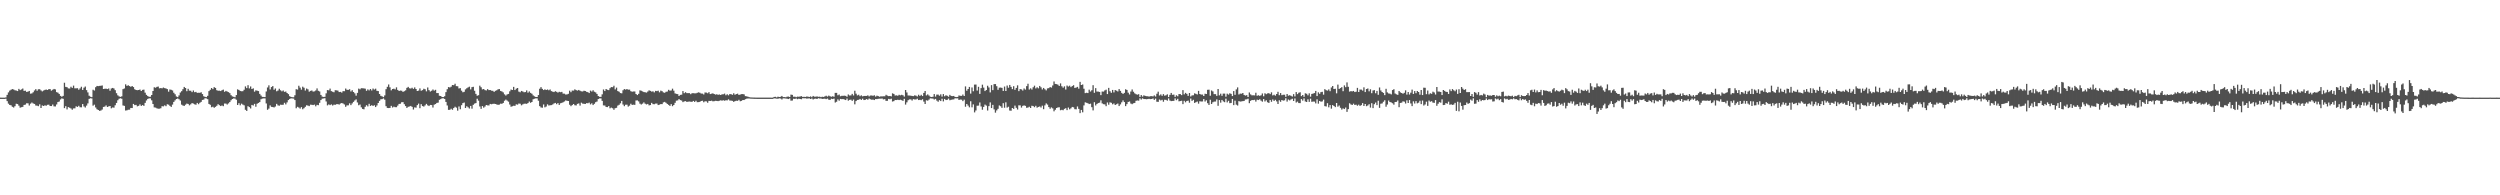 <svg xmlns="http://www.w3.org/2000/svg" width="1920" height="150"><path fill="#4f4f4f" d="M0 74.957h1v1H0zM1 74.986h1v1H1zM2 74.984h1v1H2zM3 74.984h1v1H3zM4 74.81h1v1H4zM5 72.844h1v4.825H5zM6 70.951h1v8.654H6zM7 69.58h1v11.035H7zM8 68.925h1v11.946H8zM9 68.408h1v13.637H9zM10 68.687h1v13.889H10zM11 69.31h1v12.229H11zM12 69.546h1v10.126H12zM13 69.923h1v10.014H13zM14 68.271h1v12.9H14zM15 69.209h1v13.465H15zM16 68.637h1v13.685H16zM17 68.015h1v14.038H17zM18 69.8h1v10.774H18zM19 69.64h1v10.691H19zM20 70.61h1v8.693H20zM21 70.345h1v8.997H21zM22 69.839h1v11.227H22zM23 71.938h1v7.661H23zM24 71.709h1v7.05H24zM25 70.837h1v8.65H25zM26 69.498h1v10.316H26zM27 68.463h1v12.561H27zM28 69.667h1v11.476H28zM29 68.568h1v13.001H29zM30 68.509h1v11.637H30zM31 69.445h1v13.511H31zM32 70.175h1v10.833H32zM33 69.523h1v11.861H33zM34 68.999h1v11.888H34zM35 68.742h1v12.444H35zM36 69.134h1v11.353H36zM37 68.456h1v11.904H37zM38 68.475h1v12.914H38zM39 69.619h1v11.863H39zM40 68.921h1v11.341H40zM41 68.289h1v13.445H41zM42 68.681h1v13.076H42zM43 70.736h1v9.474H43zM44 71.194h1v7.169H44zM45 72.155h1v5.843H45zM46 73.638h1v2.747H46zM47 74.277h1v1.309H47zM48 73.643h1v2.225H48zM49 63.558h1v19.48H49zM50 66.719h1v14.823H50zM51 66.991h1v17.041H51zM52 67.902h1v14.383H52zM53 67.992h1v14.736H53zM54 66.616h1v16.702H54zM55 67.497h1v16.766H55zM56 65.765h1v17.51H56zM57 67.861h1v15.326H57zM58 67.838h1v13.806H58zM59 67.738h1v14.365H59zM60 68.935h1v12.3H60zM61 67.877h1v14.523H61zM62 66.614h1v15.809H62zM63 69.072h1v10.851H63zM64 67.335h1v14.413H64zM65 66.433h1v16.132H65zM66 69.225h1v11.868H66zM67 70.979h1v8.412H67zM68 73.519h1v2.435H68zM69 74.268h1v1.218H69zM70 74.613h1v1H70zM71 68.925h1v12.213H71zM72 69.537h1v10.858H72zM73 66.982h1v15.573H73zM74 65.973h1v17.958H74zM75 66.167h1v18.297H75zM76 65.964h1v19.167H76zM77 65.863h1v19.007H77zM78 65.62h1v18.478H78zM79 68.367h1v13.751H79zM80 68.156h1v13.735H80zM81 68.099h1v12.872H81zM82 68.424h1v13.761H82zM83 67.918h1v13.797H83zM84 69.701h1v11.717H84zM85 67.932h1v15.292H85zM86 67.527h1v15.006H86zM87 67.957h1v14.747H87zM88 69.296h1v11.572H88zM89 71.574h1v7.469H89zM90 73.231h1v3.795H90zM91 74.02h1v1.808H91zM92 74.382h1v1.087H92zM93 74.002h1v1.824H93zM94 68.475h1v12.541H94zM95 67.955h1v13.344H95zM96 64.776h1v20.124H96zM97 65.957h1v18.787H97zM98 65.465h1v18.794H98zM99 66.096h1v18.123H99zM100 66.65h1v16.228H100zM101 66.039h1v16.949H101zM102 66.87h1v12.948H102zM103 68.58h1v12.142H103zM104 69.129h1v11.389H104zM105 69.269h1v12.369H105zM106 69.145h1v12.17H106zM107 68.768h1v11.396H107zM108 69.896h1v11.453H108zM109 69.003h1v11.666H109zM110 68.834h1v12.47H110zM111 71.178h1v7.807H111zM112 72.874h1v4.276H112zM113 73.778h1v2.22H113zM114 74.318h1v1.19H114zM115 74.27h1v1.302H115zM116 72.952h1v4.113H116zM117 69.878h1v10.014H117zM118 67.042h1v15.42H118zM119 67.394h1v15.255H119zM120 66.733h1v16.459H120zM121 66.47h1v17.029H121zM122 67.852h1v15.592H122zM123 67.651h1v15.493H123zM124 67.843h1v13.731H124zM125 67.252h1v14.456H125zM126 67.669h1v13.216H126zM127 67.95h1v13.614H127zM128 68.459h1v11.627H128zM129 70.418h1v9.943H129zM130 68.685h1v12.634H130zM131 68.976h1v13.166H131zM132 69.484h1v10.826H132zM133 71.235h1v7.052H133zM134 72.407h1v4.646H134zM135 74.096h1v1.932H135zM136 74.604h1v1H136zM137 73.242h1v2.994H137zM138 71.045h1v6.152H138zM139 70.042h1v10.332H139zM140 68.486h1v12.55H140zM141 66.749h1v14.63H141zM142 67.564h1v12.815H142zM143 70.029h1v9.561H143zM144 68.175h1v11.671H144zM145 69.653h1v11.263H145zM146 69.678h1v10.428H146zM147 70.779h1v8.4H147zM148 69.498h1v10.073H148zM149 70.818h1v9.288H149zM150 70.551h1v9.89H150zM151 71.336h1v7.697H151zM152 71.226h1v8.785H152zM153 71.278h1v7.67H153zM154 70.88h1v7.347H154zM155 72.226h1v4.514H155zM156 73.94h1v2.538H156zM157 74.382h1v1.041H157zM158 74.604h1v1H158zM159 73.592h1v2.58H159zM160 69.99h1v9.826H160zM161 68.948h1v11.52H161zM162 67.577h1v14.784H162zM163 68.44h1v13.523H163zM164 66.909h1v15.885H164zM165 67.554h1v14.514H165zM166 69.264h1v12.007H166zM167 69.69h1v10.357H167zM168 69.658h1v11.147H168zM169 69.914h1v11.547H169zM170 69.283h1v11.712H170zM171 68.806h1v12.733H171zM172 70.502h1v9.002H172zM173 69.8h1v9.78H173zM174 70.294h1v9.979H174zM175 70.741h1v8.647H175zM176 71.548h1v6.857H176zM177 73.105h1v3.88H177zM178 74.043h1v1.968H178zM179 74.352h1v1.195H179zM180 74.721h1v1H180zM181 73.002h1v3.598H181zM182 68.61h1v12.046H182zM183 69.081h1v10.151H183zM184 69.848h1v11.035H184zM185 70.07h1v9.545H185zM186 70.022h1v10.325H186zM187 68.9h1v12.014H187zM188 66.344h1v17.99H188zM189 67.699h1v17.485H189zM190 65.408h1v16.13H190zM191 67.914h1v14.351H191zM192 66.399h1v16.917H192zM193 68.376h1v12.188H193zM194 67.822h1v13.252H194zM195 70.399h1v9.375H195zM196 69.36h1v12.63H196zM197 69.642h1v10.046H197zM198 69.926h1v9.119H198zM199 72.079h1v6.331H199zM200 73.396h1v2.843H200zM201 74.419h1v1.289H201zM202 74.458h1v1.099H202zM203 74.563h1v1H203zM204 70.264h1v9.192H204zM205 67.184h1v17.162H205zM206 65.54h1v17.858H206zM207 68.708h1v12.252H207zM208 66.856h1v15.221H208zM209 66.115h1v16.088H209zM210 68.898h1v13.623H210zM211 67.955h1v13.866H211zM212 70.111h1v9.668H212zM213 69.525h1v11.401H213zM214 68.156h1v13.035H214zM215 69.331h1v11.03H215zM216 70.152h1v10.38H216zM217 69.477h1v10.984H217zM218 70.532h1v8.437H218zM219 70.319h1v9.883H219zM220 71.429h1v7.214H220zM221 72.272h1v4.557H221zM222 73.906h1v2.065H222zM223 74.469h1v1.057H223zM224 74.643h1v1H224zM225 74.714h1v1H225zM226 73.164h1v3.701H226zM227 68.484h1v14.667H227zM228 68.8h1v13.241H228zM229 65.845h1v16.718H229zM230 67.275h1v16.109H230zM231 68.868h1v13.394H231zM232 66.557h1v17.37H232zM233 67.378h1v15.724H233zM234 69.555h1v12.481H234zM235 67.976h1v12.891H235zM236 68.605h1v12.486H236zM237 70.397h1v11.124H237zM238 69.784h1v10.609H238zM239 69.486h1v10.984H239zM240 70.333h1v10.366H240zM241 70.141h1v10.179H241zM242 69.459h1v12.216H242zM243 67.909h1v12.614H243zM244 69.738h1v11.06H244zM245 70.23h1v8.704H245zM246 72.91h1v3.93H246zM247 74.181h1v1.588H247zM248 74.448h1v1.154H248zM249 74.339h1v1.055H249zM250 71.672h1v6.265H250zM251 69.173h1v11.797H251zM252 69.358h1v10.833H252zM253 68.056h1v12.692H253zM254 69.978h1v10.224H254zM255 70.432h1v10.625H255zM256 70.86h1v9.503H256zM257 69.276h1v11.229H257zM258 69.386h1v10.655H258zM259 69.566h1v10.414H259zM260 70.692h1v9.625H260zM261 70.544h1v8.975H261zM262 71.12h1v7.993H262zM263 69.974h1v9.526H263zM264 70.04h1v10.197H264zM265 67.999h1v14.031H265zM266 68.98h1v11.984H266zM267 68.999h1v11.886H267zM268 68.513h1v10.831H268zM269 70.26h1v10.488H269zM270 69.257h1v10.165H270zM271 70.649h1v7.601H271zM272 71.681h1v5.468H272zM273 73.485h1v2.852H273zM274 71.31h1v7.4H274zM275 68.058h1v12.774H275zM276 68.607h1v11.696H276zM277 67.726h1v14.688H277zM278 67.804h1v15.866H278zM279 67.873h1v16.118H279zM280 68.088h1v13.96H280zM281 69.743h1v11.044H281zM282 68.635h1v13.085H282zM283 69.434h1v10.293H283zM284 68.358h1v13.005H284zM285 69.452h1v11.355H285zM286 67.999h1v13.351H286zM287 68.745h1v12.117H287zM288 68.122h1v14.122H288zM289 69.731h1v11.243H289zM290 69.935h1v9.151H290zM291 72.196h1v5.287H291zM292 73.586h1v2.724H292zM293 74.043h1v2.083H293zM294 74.583h1v1H294zM295 73.244h1v3.282H295zM296 68.493h1v13.058H296zM297 66.669h1v16.233H297zM298 64.847h1v18.141H298zM299 67.051h1v15.825H299zM300 69.37h1v11.911H300zM301 68.344h1v14.266H301zM302 68.079h1v13.836H302zM303 68.651h1v13.699H303zM304 67.056h1v15.276H304zM305 69.081h1v12.035H305zM306 69.901h1v9.897H306zM307 69.525h1v10.156H307zM308 69.667h1v8.883H308zM309 70.539h1v7.906H309zM310 70.058h1v9.975H310zM311 69.37h1v12.11H311zM312 67.477h1v15.441H312zM313 66.733h1v15.29H313zM314 67.774h1v14.017H314zM315 68.017h1v13.319H315zM316 67.392h1v14.685H316zM317 68.266h1v15.837H317zM318 67.129h1v15.333H318zM319 68.365h1v14.349H319zM320 69.878h1v10.854H320zM321 69.594h1v9.95H321zM322 67.907h1v15.173H322zM323 69.678h1v10.348H323zM324 69.207h1v12.257H324zM325 68.168h1v13.706H325zM326 68.58h1v12.374H326zM327 70.168h1v9.602H327zM328 67.175h1v13.724H328zM329 69.232h1v12.243H329zM330 70.308h1v10.3H330zM331 69.69h1v11.025H331zM332 68.713h1v13.866H332zM333 69.559h1v10.824H333zM334 68.946h1v10.984H334zM335 71.496h1v7.581H335zM336 71.464h1v7.345H336zM337 73.515h1v3.147H337zM338 73.734h1v2.399H338zM339 74.499h1v1H339zM340 74.531h1v1H340zM341 73.917h1v2.051H341zM342 70.745h1v7.56H342zM343 68.493h1v12.509H343zM344 66.886h1v17.475H344zM345 67.163h1v17.16H345zM346 66.559h1v16.942H346zM347 65.291h1v19.013H347zM348 65.433h1v17.555H348zM349 64.325h1v17.629H349zM350 66.17h1v16.493H350zM351 66.268h1v18.748H351zM352 67.939h1v13.829H352zM353 67.71h1v16.201H353zM354 69.624h1v11.174H354zM355 70.85h1v8.336H355zM356 70.493h1v8.256H356zM357 68.637h1v14.324H357zM358 67.799h1v13.804H358zM359 67.133h1v15.294H359zM360 66.561h1v16.791H360zM361 68.642h1v12.721H361zM362 66.914h1v16.532H362zM363 66.65h1v13.825H363zM364 69.669h1v9.872H364zM365 72.112h1v7.036H365zM366 73.549h1v2.284H366zM367 73.13h1v4.17H367zM368 65.817h1v15.933H368zM369 67.033h1v16.567H369zM370 68.642h1v12.804H370zM371 68.33h1v14.374H371zM372 69.218h1v12.58H372zM373 69.479h1v11.138H373zM374 68.465h1v12.477H374zM375 69.232h1v11.756H375zM376 69.095h1v10.728H376zM377 69.642h1v10.426H377zM378 69.715h1v10.071H378zM379 70.555h1v9.11H379zM380 69.736h1v10.124H380zM381 69.349h1v10.87H381zM382 68.587h1v11.973H382zM383 68.413h1v11.913H383zM384 69.816h1v9.796H384zM385 70.267h1v9.43H385zM386 70.956h1v8.073H386zM387 72.466h1v4.878H387zM388 73.366h1v3.145H388zM389 72.517h1v4.743H389zM390 72.162h1v5.894H390zM391 70.139h1v10.13H391zM392 68.772h1v13.204H392zM393 69.138h1v12.451H393zM394 66.717h1v14.502H394zM395 69.161h1v12.158H395zM396 68.076h1v12.042H396zM397 67.57h1v12.82H397zM398 70.338h1v9.201H398zM399 70.848h1v8.808H399zM400 69.82h1v11.073H400zM401 70.226h1v9.927H401zM402 70.853h1v8.791H402zM403 70.731h1v8.872H403zM404 69.44h1v10.316H404zM405 71.164h1v7.972H405zM406 70.21h1v7.75H406zM407 71.32h1v7.642H407zM408 71.997h1v6.326H408zM409 73.265h1v2.978H409zM410 73.995h1v1.852H410zM411 74.501h1v1H411zM412 74.487h1v1.078H412zM413 72.993h1v4.395H413zM414 68.152h1v13.381H414zM415 66.907h1v15.633H415zM416 68.232h1v14.516H416zM417 69.166h1v11.085H417zM418 68.63h1v13.816H418zM419 69.109h1v12.689H419zM420 68.715h1v11.401H420zM421 69.301h1v11.74H421zM422 68.697h1v12.154H422zM423 70.006h1v10.739H423zM424 70.383h1v9.867H424zM425 70.724h1v8.743H425zM426 70.033h1v8.995H426zM427 70.496h1v9.526H427zM428 71.111h1v8.02H428zM429 70.491h1v10.119H429zM430 70.834h1v8.499H430zM431 70.535h1v8.45H431zM432 71.867h1v6.69H432zM433 71.949h1v5.956H433zM434 72.617h1v4.47H434zM435 72.496h1v4.905H435zM436 72.036h1v5.55H436zM437 69.619h1v10.829H437zM438 70.791h1v10.762H438zM439 69.555h1v11.131H439zM440 69.557h1v10.311H440zM441 68.61h1v12.216H441zM442 69.216h1v11.774H442zM443 69.594h1v10.169H443zM444 69.086h1v10.325H444zM445 69.688h1v11.401H445zM446 70.145h1v8.704H446zM447 70.223h1v9.348H447zM448 69.672h1v10.057H448zM449 69.882h1v10.005H449zM450 70.5h1v8.707H450zM451 70.759h1v8.567H451zM452 71.459h1v7.343H452zM453 69.564h1v10.591H453zM454 70.294h1v9.087H454zM455 69.335h1v11.344H455zM456 70.429h1v9.268H456zM457 70.956h1v7.542H457zM458 72.144h1v5.814H458zM459 73.775h1v2.296H459zM460 74.334h1v1.25H460zM461 74.377h1v1.192H461zM462 72.45h1v5.04H462zM463 68.697h1v12.234H463zM464 69.951h1v11.119H464zM465 68.365h1v13.747H465zM466 68.96h1v13.333H466zM467 69.209h1v12.264H467zM468 67.747h1v15.475H468zM469 66.868h1v15.775H469zM470 66.957h1v16.187H470zM471 65.833h1v18.487H471zM472 68.658h1v14.418H472zM473 67.273h1v15.502H473zM474 69.917h1v11.172H474zM475 70.457h1v10.041H475zM476 71.457h1v7.885H476zM477 71.702h1v5.798H477zM478 69.328h1v10.952H478zM479 68.424h1v13.138H479zM480 68.809h1v11.618H480zM481 68.42h1v11.971H481zM482 68.85h1v13.005H482zM483 68.836h1v12.303H483zM484 70.038h1v9.652H484zM485 70.457h1v10.133H485zM486 70.242h1v10.124H486zM487 70.221h1v10.314H487zM488 72.171h1v4.978H488zM489 72.988h1v4.097H489zM490 72.038h1v5.846H490zM491 69.356h1v10.277H491zM492 69.676h1v10.607H492zM493 70.191h1v9.448H493zM494 70.724h1v7.926H494zM495 70.878h1v8.775H495zM496 71.095h1v9.153H496zM497 70.324h1v9.483H497zM498 69.392h1v11.538H498zM499 69.786h1v10.913H499zM500 70.367h1v8.631H500zM501 70.164h1v9.799H501zM502 70.956h1v9.107H502zM503 69.775h1v9.794H503zM504 70.013h1v9.496H504zM505 69.651h1v11.019H505zM506 70.905h1v9.48H506zM507 69.594h1v10.35H507zM508 70.045h1v9.908H508zM509 70.953h1v7.713H509zM510 71.246h1v6.97H510zM511 70.507h1v8.43H511zM512 70.287h1v9.535H512zM513 68.985h1v11.575H513zM514 69.656h1v11.687H514zM515 69.498h1v10.492H515zM516 68.097h1v13.474H516zM517 69.658h1v10.987H517zM518 71.725h1v7.219H518zM519 72.112h1v5.193H519zM520 72.306h1v4.82H520zM521 73.746h1v2.358H521zM522 72.853h1v4.047H522zM523 72.681h1v4.53H523zM524 69.946h1v8.501H524zM525 71.574h1v6.32H525zM526 70.805h1v6.88H526zM527 71.535h1v6.775H527zM528 71.532h1v6.562H528zM529 71.544h1v6.429H529zM530 72.354h1v5.766H530zM531 71.592h1v6.638H531zM532 71.587h1v5.924H532zM533 71.663h1v6.603H533zM534 71.654h1v5.718H534zM535 71.285h1v7.194H535zM536 70.917h1v7.51H536zM537 71.214h1v7.022H537zM538 71.857h1v5.706H538zM539 71.88h1v5.475H539zM540 72.54h1v6.022H540zM541 70.995h1v6.786H541zM542 71.102h1v6.759H542zM543 71.64h1v7.24H543zM544 70.747h1v6.72H544zM545 72.237h1v5.324H545zM546 71.951h1v5.34H546zM547 71.656h1v6.171H547zM548 72.18h1v5.516H548zM549 72.659h1v4.752H549zM550 72.414h1v5.102H550zM551 72.803h1v4.884H551zM552 72.567h1v4.8H552zM553 72.935h1v4.099H553zM554 72.459h1v4.832H554zM555 72.411h1v4.585H555zM556 71.883h1v5.459H556zM557 73.18h1v3.845H557zM558 72.386h1v4.722H558zM559 73.196h1v3.072H559zM560 72.251h1v4.946H560zM561 72.34h1v4.939H561zM562 72.832h1v4.642H562zM563 71.642h1v6.603H563zM564 72.773h1v4.9H564zM565 72.249h1v5.129H565zM566 71.931h1v5.557H566zM567 72.933h1v3.706H567zM568 72.576h1v5.187H568zM569 72.304h1v5.145H569zM570 72.237h1v4.557H570zM571 72.482h1v4.365H571zM572 73.835h1v2.351H572zM573 73.968h1v1.831H573zM574 74.277h1v1.334H574zM575 74.652h1v1H575zM576 74.789h1v1H576zM577 74.828h1v1H577zM578 74.888h1v1H578zM579 74.931h1v1H579zM580 74.95h1v1H580zM581 74.959h1v1H581zM582 74.968h1v1H582zM583 74.975h1v1H583zM584 74.975h1v1H584zM585 74.982h1v1H585zM586 74.982h1v1H586zM587 74.982h1v1H587zM588 74.982h1v1H588zM589 74.963h1v1H589zM590 74.977h1v1H590zM591 74.982h1v1H591zM592 74.984h1v1H592zM593 74.977h1v1H593zM594 74.469h1v1.028H594zM595 74.357h1v1.261H595zM596 74.794h1v1H596zM597 74.261h1v1.582H597zM598 74.519h1v1.009H598zM599 74.323h1v1.364H599zM600 73.672h1v2.712H600zM601 74.526h1v1H601zM602 74.572h1v1H602zM603 74.696h1v1H603zM604 74.242h1v1.568H604zM605 74.162h1v1.927H605zM606 74.517h1v1.046H606zM607 72.633h1v4.69H607zM608 72.874h1v4.312H608zM609 74.29h1v1.513H609zM610 74.231h1v1.746H610zM611 74.632h1v1H611zM612 74.208h1v1.964H612zM613 74.286h1v1.469H613zM614 74.087h1v1.962H614zM615 73.842h1v2.394H615zM616 74.43h1v1H616zM617 74.339h1v1.158H617zM618 74.446h1v1H618zM619 74.146h1v1.57H619zM620 74.215h1v1.472H620zM621 74.515h1v1H621zM622 74.027h1v2.007H622zM623 74.629h1v1H623zM624 73.666h1v2.724H624zM625 74.261h1v1.618H625zM626 74.261h1v1.458H626zM627 74.059h1v1.982H627zM628 74.332h1v1.101H628zM629 74.222h1v1.444H629zM630 74.618h1v1H630zM631 74.302h1v1.678H631zM632 74.467h1v1.431H632zM633 74.032h1v1.733H633zM634 73.515h1v2.598H634zM635 74.197h1v1.488H635zM636 73.418h1v3.143H636zM637 73.938h1v2.79H637zM638 74.306h1v1.506H638zM639 73.915h1v2.19H639zM640 74.27h1v1.444H640zM641 71.336h1v7.407H641zM642 71.32h1v6.83H642zM643 73.183h1v3.152H643zM644 72.592h1v4.743H644zM645 73.947h1v2.035H645zM646 73.553h1v2.623H646zM647 73.551h1v2.547H647zM648 73.469h1v2.948H648zM649 73.647h1v3.179H649zM650 74.295h1v1.369H650zM651 72.569h1v4.724H651zM652 73.313h1v3.381H652zM653 73.272h1v3.273H653zM654 72.07h1v5.406H654zM655 73.297h1v3.131H655zM656 69.667h1v10.469H656zM657 71.926h1v5.695H657zM658 73.249h1v3.481H658zM659 72.755h1v3.902H659zM660 73.906h1v2.085H660zM661 73.226h1v3.5H661zM662 73.981h1v1.792H662zM663 73.689h1v3.149H663zM664 73.695h1v3.003H664zM665 73.67h1v2.417H665zM666 73.226h1v3.374H666zM667 74.05h1v1.63H667zM668 73.38h1v2.863H668zM669 73.302h1v3.289H669zM670 73.588h1v2.914H670zM671 73.187h1v3.671H671zM672 74.19h1v1.893H672zM673 73.455h1v2.676H673zM674 73.842h1v2.014H674zM675 74.29h1v1.511H675zM676 73.97h1v1.783H676zM677 74.023h1v1.664H677zM678 73.913h1v2.428H678zM679 73.947h1v2.163H679zM680 72.807h1v4.676H680zM681 73.444h1v3.983H681zM682 73.812h1v2.133H682zM683 73.737h1v2.511H683zM684 74.032h1v1.744H684zM685 71.697h1v6.292H685zM686 72.146h1v5.544H686zM687 73.343h1v3.431H687zM688 73.215h1v3.648H688zM689 73.499h1v3.117H689zM690 72.787h1v4.065H690zM691 73.19h1v3.429H691zM692 72.828h1v4.15H692zM693 73.155h1v4.335H693zM694 74.199h1v1.703H694zM695 69.125h1v11.195H695zM696 71.029h1v7.588H696zM697 73.338h1v3.6H697zM698 73.38h1v2.982H698zM699 73.471h1v2.866H699zM700 73.659h1v3.529H700zM701 73.817h1v2.3H701zM702 73.21h1v3.177H702zM703 73.45h1v2.927H703zM704 74.087h1v1.673H704zM705 72.773h1v4.074H705zM706 73.661h1v2.992H706zM707 72.816h1v4.12H707zM708 73.759h1v2.483H708zM709 71.361h1v6.665H709zM710 69.88h1v9.986H710zM711 73.251h1v3.77H711zM712 72.489h1v4.816H712zM713 73.382h1v3.092H713zM714 74.29h1v1.241H714zM715 74.508h1v1.106H715zM716 74.279h1v1.435H716zM717 72.258h1v4.186H717zM718 74.181h1v1.767H718zM719 72.645h1v4.623H719zM720 72.645h1v5.507H720zM721 73.544h1v3.381H721zM722 72.432h1v5.207H722zM723 74.208h1v1.627H723zM724 72.253h1v5.626H724zM725 73.956h1v2.049H725zM726 73.16h1v3.701H726zM727 73.565h1v3.069H727zM728 74.295h1v1.449H728zM729 72.846h1v4.17H729zM730 73.652h1v3.01H730zM731 73.812h1v2.63H731zM732 73.693h1v2.648H732zM733 74.444h1v1.041H733zM734 74.554h1v1H734zM735 74.451h1v1.087H735zM736 73.318h1v3.417H736zM737 73.567h1v2.866H737zM738 73.65h1v2.918H738zM739 72.578h1v5.104H739zM740 73.711h1v2.818H740zM741 66.348h1v15.647H741zM742 69.704h1v10.153H742zM743 68.328h1v12.765H743zM744 66.783h1v15.649H744zM745 71.871h1v5.919H745zM746 67.193h1v15.239H746zM747 70.088h1v10.071H747zM748 64.961h1v21.344H748zM749 64.925h1v19.902H749zM750 69.555h1v11.641H750zM751 66.641h1v14.456H751zM752 72.105h1v6.567H752zM753 67.706h1v14.081H753zM754 65h1v19.281H754zM755 67.264h1v14.836H755zM756 69.946h1v10.371H756zM757 69.111h1v12.012H757zM758 65.861h1v19.007H758zM759 67.197h1v14.303H759zM760 70.979h1v7.665H760zM761 65.366h1v17.652H761zM762 69.202h1v11.339H762zM763 64.602h1v19.4H763zM764 64.558h1v21.973H764zM765 66.206h1v18.556H765zM766 68.96h1v14.61H766zM767 67.316h1v13.658H767zM768 67.213h1v14.411H768zM769 67.472h1v15.372H769zM770 69.848h1v9.432H770zM771 66.465h1v16.299H771zM772 69.866h1v8.73H772zM773 65.685h1v16.931H773zM774 67.387h1v14.585H774zM775 65.236h1v19.675H775zM776 66.717h1v18.343H776zM777 68.477h1v14.463H777zM778 66.213h1v17.404H778zM779 68.978h1v12.101H779zM780 67.534h1v15.262H780zM781 65.552h1v18.595H781zM782 69.997h1v10.886H782zM783 68.41h1v12.538H783zM784 68.642h1v13.978H784zM785 69.511h1v11.778H785zM786 67.921h1v13.044H786zM787 68.834h1v12.449H787zM788 66.165h1v16.647H788zM789 64.314h1v18.286H789zM790 68.742h1v13.255H790zM791 67.825h1v15.141H791zM792 68.742h1v12.451H792zM793 67.026h1v14.502H793zM794 65.808h1v16.542H794zM795 67.891h1v13.346H795zM796 67.039h1v15.635H796zM797 67.831h1v14.298H797zM798 66.016h1v15.736H798zM799 67.067h1v15.507H799zM800 68.717h1v12.458H800zM801 67.541h1v16.304H801zM802 68.543h1v12.406H802zM803 69.44h1v9.968H803zM804 67.912h1v12.401H804zM805 67.673h1v14.578H805zM806 66.888h1v16.608H806zM807 67.264h1v15.232H807zM808 65.62h1v17.631H808zM809 62.567h1v22.937H809zM810 64.455h1v19.796H810zM811 64.634h1v18.334H811zM812 65.03h1v17.432H812zM813 66.012h1v16.361H813zM814 64.046h1v20.618H814zM815 66.248h1v18.073H815zM816 67.323h1v17.366H816zM817 66.289h1v17.331H817zM818 68.749h1v14.335H818zM819 65.682h1v18.885H819zM820 66.456h1v16.114H820zM821 65.778h1v18.199H821zM822 66.909h1v16.278H822zM823 66.108h1v15.992H823zM824 65.428h1v17.029H824zM825 67.548h1v16.31H825zM826 67.209h1v16.777H826zM827 66.689h1v15.058H827zM828 68.085h1v15.507H828zM829 62.894h1v23.999H829zM830 65.302h1v19.123H830zM831 64.893h1v21.389H831zM832 68.129h1v12.818H832zM833 71.526h1v7.043H833zM834 71.207h1v7.729H834zM835 71.473h1v7.853H835zM836 68.85h1v11.073H836zM837 70.313h1v9.313H837zM838 69.349h1v12.978H838zM839 65.428h1v19.345H839zM840 71.255h1v7.249H840zM841 67.683h1v13.326H841zM842 70.271h1v9.531H842zM843 70.374h1v8.801H843zM844 70.61h1v8.249H844zM845 73.082h1v3.98H845zM846 70.324h1v9.105H846zM847 70.374h1v9.652H847zM848 69.44h1v10.744H848zM849 68.852h1v12.719H849zM850 72.258h1v6.459H850zM851 67.502h1v12.943H851zM852 70.074h1v8.503H852zM853 71.246h1v7.7H853zM854 69.061h1v11.085H854zM855 70.965h1v8.519H855zM856 69.189h1v11.44H856zM857 69.656h1v10.444H857zM858 70.269h1v9.219H858zM859 68.394h1v13.04H859zM860 69.807h1v10.357H860zM861 71.301h1v7.274H861zM862 72.162h1v4.942H862zM863 71.308h1v7.102H863zM864 68.562h1v12.948H864zM865 69.079h1v10.904H865zM866 71.189h1v7.095H866zM867 72.546h1v5.379H867zM868 70.308h1v9.201H868zM869 68.717h1v11.284H869zM870 70.45h1v8.842H870zM871 71.686h1v7.382H871zM872 72.327h1v5.068H872zM873 72.684h1v4.45H873zM874 72.336h1v4.976H874zM875 74.464h1v1.048H875zM876 73.004h1v3.422H876zM877 74.197h1v1.334H877zM878 73.231h1v2.859H878zM879 73.62h1v2.481H879zM880 73.878h1v2.38H880zM881 73.947h1v2.136H881zM882 74.187h1v1.673H882zM883 73.867h1v2.252H883zM884 73.821h1v2.195H884zM885 74.057h1v1.582H885zM886 73.272h1v3.406H886zM887 74.133h1v1.611H887zM888 72.004h1v6.109H888zM889 70.425h1v7.81H889zM890 73.338h1v3.085H890zM891 72.491h1v4.69H891zM892 73.563h1v3.101H892zM893 72.276h1v5.837H893zM894 73.45h1v3.143H894zM895 73.183h1v3.52H895zM896 72.434h1v4.866H896zM897 74.556h1v1H897zM898 72.883h1v4.314H898zM899 71.354h1v6.308H899zM900 72.823h1v4.708H900zM901 72.643h1v4.813H901zM902 74.389h1v1.16H902zM903 73.174h1v3.797H903zM904 73.908h1v1.957H904zM905 72.231h1v5.58H905zM906 72.308h1v5.324H906zM907 73.073h1v4.301H907zM908 69.225h1v10.771H908zM909 72.462h1v4.967H909zM910 71.315h1v7.299H910zM911 72.114h1v5.466H911zM912 73.604h1v3.653H912zM913 71.445h1v7.446H913zM914 74.066h1v1.627H914zM915 73.281h1v4.163H915zM916 73.164h1v3.463H916zM917 71.695h1v7.361H917zM918 72.098h1v6.397H918zM919 72.535h1v5.45H919zM920 69.811h1v9.799H920zM921 72.198h1v5.58H921zM922 72.656h1v5.308H922zM923 72.599h1v5.308H923zM924 73.741h1v2.362H924zM925 71.965h1v6.027H925zM926 72.189h1v4.827H926zM927 68.978h1v10.27H927zM928 68.859h1v11.749H928zM929 73.54h1v3.035H929zM930 69.493h1v10.387H930zM931 70.21h1v8.336H931zM932 72.274h1v5.731H932zM933 72.283h1v5.695H933zM934 73.602h1v2.724H934zM935 68.374h1v12.875H935zM936 73.19h1v3.683H936zM937 71.912h1v6.938H937zM938 73.551h1v3.175H938zM939 71.906h1v5.983H939zM940 71.878h1v6.613H940zM941 74.249h1v1.531H941zM942 71.949h1v6.683H942zM943 72.675h1v4.763H943zM944 71.645h1v7.636H944zM945 72.077h1v6.979H945zM946 73.775h1v2.229H946zM947 69.944h1v10.778H947zM948 72.8h1v4.507H948zM949 68.642h1v11.762H949zM950 67.106h1v13.941H950zM951 72.533h1v5.122H951zM952 71.867h1v6.184H952zM953 71.965h1v5.935H953zM954 71.418h1v6.269H954zM955 72.91h1v4.623H955zM956 73.446h1v2.941H956zM957 73.059h1v3.234H957zM958 74.512h1v1.252H958zM959 71.02h1v8.235H959zM960 72.496h1v4.969H960zM961 73.224h1v3.582H961zM962 73.162h1v3.765H962zM963 73.244h1v3.424H963zM964 71.219h1v6.835H964zM965 73.512h1v3.026H965zM966 73.155h1v3.701H966zM967 73.647h1v2.607H967zM968 73.176h1v4.113H968zM969 71.761h1v6.329H969zM970 73.929h1v2.133H970zM971 71.645h1v6.294H971zM972 72.368h1v4.639H972zM973 71.732h1v6.807H973zM974 71.528h1v7.523H974zM975 72.279h1v4.495H975zM976 70.928h1v7.24H976zM977 73.263h1v3.129H977zM978 72.771h1v4.743H978zM979 73.494h1v3.131H979zM980 72.21h1v5.66H980zM981 70.482h1v9.414H981zM982 73.116h1v3.893H982zM983 71.464h1v6.738H983zM984 73.114h1v3.669H984zM985 72.75h1v4.548H985zM986 72.757h1v4.289H986zM987 74.343h1v1.126H987zM988 72.215h1v5.825H988zM989 73.469h1v2.959H989zM990 73.125h1v3.987H990zM991 73.551h1v2.822H991zM992 74.133h1v1.696H992zM993 72.272h1v5.312H993zM994 74.009h1v1.588H994zM995 70.704h1v8.016H995zM996 72.276h1v5.779H996zM997 71.23h1v7.933H997zM998 70.85h1v8.361H998zM999 73.837h1v2.252H999zM1000 72.974h1v4.305H1000zM1001 74.357h1v1.188H1001zM1002 71.67h1v6.255H1002zM1003 71.979h1v6.356H1003zM1004 73.192h1v3.09H1004zM1005 71.658h1v6.558H1005zM1006 74.224h1v1.575H1006zM1007 72.123h1v6.056H1007zM1008 71.841h1v6.15H1008zM1009 71.484h1v6.532H1009zM1010 69.83h1v9.599H1010zM1011 73.759h1v2.541H1011zM1012 70.889h1v8.746H1012zM1013 72.045h1v5.505H1013zM1014 70.754h1v7.354H1014zM1015 70.518h1v7.356H1015zM1016 72.695h1v3.82H1016zM1017 68.429h1v13.106H1017zM1018 69.285h1v12.463H1018zM1019 69.576h1v9.702H1019zM1020 68.642h1v13.802H1020zM1021 70.04h1v10.655H1021zM1022 67.179h1v16.283H1022zM1023 66.053h1v14.642H1023zM1024 68.356h1v13.065H1024zM1025 68.163h1v14.092H1025zM1026 71.684h1v7.414H1026zM1027 64.968h1v16.967H1027zM1028 68.296h1v12.758H1028zM1029 67.653h1v15.159H1029zM1030 66.936h1v17.217H1030zM1031 70.024h1v13.204H1031zM1032 65.586h1v18.173H1032zM1033 66.989h1v15.571H1033zM1034 63.281h1v22.618H1034zM1035 66.653h1v17.173H1035zM1036 70.331h1v8.952H1036zM1037 69.981h1v10.22H1037zM1038 70.203h1v10.423H1038zM1039 69.825h1v9.783H1039zM1040 70.688h1v9.899H1040zM1041 70.388h1v9.977H1041zM1042 67.463h1v13.726H1042zM1043 70.633h1v9.728H1043zM1044 68.77h1v12.568H1044zM1045 68.809h1v11.916H1045zM1046 69.598h1v9.62H1046zM1047 67.094h1v14.333H1047zM1048 70.722h1v9.135H1048zM1049 68.335h1v13.211H1049zM1050 67.962h1v13.024H1050zM1051 70.139h1v9.874H1051zM1052 68.564h1v14.086H1052zM1053 71.585h1v7.665H1053zM1054 69.452h1v13.61H1054zM1055 69.205h1v10.815H1055zM1056 71.633h1v7.093H1056zM1057 69.818h1v10.92H1057zM1058 72.81h1v4.548H1058zM1059 67.184h1v15.674H1059zM1060 69.475h1v10.183H1060zM1061 70.67h1v8.762H1061zM1062 71.349h1v6.768H1062zM1063 73.041h1v3.971H1063zM1064 68.218h1v13.777H1064zM1065 70.947h1v9.329H1065zM1066 71.773h1v5.425H1066zM1067 71.942h1v6.372H1067zM1068 72.489h1v6.189H1068zM1069 69.191h1v10.094H1069zM1070 68.484h1v11.913H1070zM1071 71.837h1v6.523H1071zM1072 72.432h1v5.782H1072zM1073 72.869h1v4.294H1073zM1074 69.891h1v12.431H1074zM1075 70.967h1v8.093H1075zM1076 71.425h1v7.448H1076zM1077 71.986h1v5.85H1077zM1078 71.283h1v6.8H1078zM1079 69.365h1v10.151H1079zM1080 72.665h1v4.411H1080zM1081 70.644h1v8.45H1081zM1082 72.578h1v4.25H1082zM1083 71.146h1v8.331H1083zM1084 68.829h1v12.667H1084zM1085 72.16h1v5.669H1085zM1086 69.914h1v9.59H1086zM1087 71.553h1v6.116H1087zM1088 69.882h1v9.483H1088zM1089 70.649h1v8.199H1089zM1090 72.716h1v4.651H1090zM1091 69.118h1v10.861H1091zM1092 72.988h1v4.237H1092zM1093 67.316h1v13.751H1093zM1094 67.408h1v12.806H1094zM1095 72.37h1v5.727H1095zM1096 69.543h1v11.749H1096zM1097 72.485h1v4.717H1097zM1098 71.651h1v6.482H1098zM1099 72.05h1v5.683H1099zM1100 70.395h1v8.425H1100zM1101 71.031h1v7.956H1101zM1102 72.606h1v4.255H1102zM1103 66.795h1v14.459H1103zM1104 70.294h1v9.396H1104zM1105 70.329h1v8.128H1105zM1106 70.642h1v8.19H1106zM1107 73.029h1v3.28H1107zM1108 69.136h1v11.566H1108zM1109 69.811h1v10.732H1109zM1110 70.507h1v8.64H1110zM1111 70.583h1v9.062H1111zM1112 72.16h1v5.942H1112zM1113 68.642h1v11.799H1113zM1114 70.013h1v10.094H1114zM1115 68.415h1v12.177H1115zM1116 69.347h1v10.952H1116zM1117 70.107h1v8.878H1117zM1118 68.747h1v16.377H1118zM1119 72.075h1v6.045H1119zM1120 68.527h1v16.965H1120zM1121 71.409h1v7.345H1121zM1122 66.795h1v14.555H1122zM1123 68.115h1v16.095H1123zM1124 69.134h1v11.639H1124zM1125 68.516h1v12.133H1125zM1126 70.759h1v7.993H1126zM1127 70.766h1v9.02H1127zM1128 70.715h1v8.505H1128zM1129 73.739h1v2.735H1129zM1130 72.194h1v5.134H1130zM1131 74.327h1v1.19H1131zM1132 70.699h1v9.014H1132zM1133 71.267h1v8.306H1133zM1134 72.661h1v4.17H1134zM1135 70.766h1v7.436H1135zM1136 73.311h1v2.955H1136zM1137 72.903h1v4.788H1137zM1138 73.265h1v3.516H1138zM1139 71.864h1v5.175H1139zM1140 72.54h1v4.319H1140zM1141 74.599h1v1H1141zM1142 72.915h1v3.941H1142zM1143 73.434h1v2.765H1143zM1144 73.297h1v3.09H1144zM1145 73.551h1v2.667H1145zM1146 72.954h1v5.013H1146zM1147 72.963h1v4.848H1147zM1148 74.316h1v1.293H1148zM1149 73.196h1v3.117H1149zM1150 73.911h1v1.849H1150zM1151 73.455h1v3.5H1151zM1152 73.952h1v2.158H1152zM1153 70.596h1v7.729H1153zM1154 70.37h1v8.386H1154zM1155 74.023h1v1.568H1155zM1156 73.567h1v2.724H1156zM1157 74.002h1v1.859H1157zM1158 73.437h1v3.241H1158zM1159 73.679h1v2.799H1159zM1160 73.945h1v2.03H1160zM1161 73.489h1v2.779H1161zM1162 74.54h1v1H1162zM1163 73.64h1v2.593H1163zM1164 73.89h1v2.209H1164zM1165 73.288h1v3.365H1165zM1166 72.823h1v4.296H1166zM1167 74.531h1v1H1167zM1168 73.121h1v3.873H1168zM1169 73.707h1v2.316H1169zM1170 73.821h1v2.859H1170zM1171 73.718h1v2.621H1171zM1172 72.984h1v4.459H1172zM1173 71.494h1v7.469H1173zM1174 73.38h1v3.436H1174zM1175 69.372h1v11.035H1175zM1176 68.914h1v11.856H1176zM1177 70.654h1v8.331H1177zM1178 68.774h1v12.85H1178zM1179 70.944h1v8.661H1179zM1180 69.447h1v10.458H1180zM1181 70.786h1v8.361H1181zM1182 70.663h1v8.721H1182zM1183 69.042h1v12.046H1183zM1184 73.176h1v3.68H1184zM1185 69.237h1v9.835H1185zM1186 69.626h1v11.721H1186zM1187 69.576h1v11.286H1187zM1188 69.914h1v9.677H1188zM1189 70.333h1v9.066H1189zM1190 70.123h1v10.272H1190zM1191 71.26h1v7.105H1191zM1192 68.651h1v13.191H1192zM1193 67.644h1v13.806H1193zM1194 70.184h1v7.922H1194zM1195 69.26h1v12.701H1195zM1196 69.997h1v11.456H1196zM1197 70.351h1v8.75H1197zM1198 69.706h1v10.735H1198zM1199 68.882h1v10.76H1199zM1200 69.335h1v11.87H1200zM1201 71.546h1v7.32H1201zM1202 67.669h1v15.605H1202zM1203 68.603h1v12.715H1203zM1204 69.99h1v8.901H1204zM1205 70.28h1v8.961H1205zM1206 72.851h1v5.019H1206zM1207 68.912h1v10.726H1207zM1208 71.159h1v6.745H1208zM1209 69.784h1v11.266H1209zM1210 70.402h1v9.755H1210zM1211 71.393h1v8.583H1211zM1212 67.93h1v13.536H1212zM1213 71.574h1v7.054H1213zM1214 68.916h1v12.003H1214zM1215 69.493h1v9.352H1215zM1216 69.834h1v11.014H1216zM1217 68.93h1v12.44H1217zM1218 69.962h1v9.636H1218zM1219 68.848h1v11.641H1219zM1220 71.233h1v7.81H1220zM1221 63.906h1v20.497H1221zM1222 66.305h1v14.987H1222zM1223 68.999h1v11.554H1223zM1224 67.044h1v15.885H1224zM1225 67.195h1v15.328H1225zM1226 64.119h1v23.367H1226zM1227 66.25h1v19.41H1227zM1228 66.511h1v16.612H1228zM1229 65.778h1v18.695H1229zM1230 67.108h1v16.006H1230zM1231 69.395h1v11.495H1231zM1232 70.454h1v9.176H1232zM1233 68.085h1v15.299H1233zM1234 64.796h1v18.267H1234zM1235 69.356h1v11.497H1235zM1236 69.278h1v10.373H1236zM1237 71.162h1v6.539H1237zM1238 69.443h1v10.426H1238zM1239 68.612h1v13.726H1239zM1240 69.985h1v9.288H1240zM1241 71.345h1v7.146H1241zM1242 72.18h1v4.987H1242zM1243 72.144h1v5.521H1243zM1244 73.492h1v3.108H1244zM1245 67.479h1v14.987H1245zM1246 67.401h1v16.143H1246zM1247 72.61h1v4.736H1247zM1248 71.844h1v6.661H1248zM1249 73.762h1v2.314H1249zM1250 71.024h1v7.221H1250zM1251 70.979h1v7.443H1251zM1252 73.416h1v2.749H1252zM1253 72.746h1v4.532H1253zM1254 73.869h1v2.284H1254zM1255 69.319h1v10.737H1255zM1256 69.619h1v10.277H1256zM1257 72.755h1v4.676H1257zM1258 71.226h1v7.521H1258zM1259 73.453h1v3.097H1259zM1260 73.325h1v3.516H1260zM1261 73.37h1v3.275H1261zM1262 73.416h1v2.806H1262zM1263 71.823h1v5.736H1263zM1264 72.512h1v5.756H1264zM1265 71.388h1v6.915H1265zM1266 72.691h1v4.383H1266zM1267 71.807h1v5.848H1267zM1268 71.514h1v7.027H1268zM1269 73.265h1v3.504H1269zM1270 71.072h1v8.233H1270zM1271 72.933h1v4.102H1271zM1272 72.031h1v5.747H1272zM1273 72.494h1v5.498H1273zM1274 72.512h1v4.331H1274zM1275 72.514h1v4.958H1275zM1276 73.897h1v1.996H1276zM1277 68.509h1v13.243H1277zM1278 69.006h1v11.229H1278zM1279 73.004h1v3.79H1279zM1280 72.123h1v5.914H1280zM1281 72.562h1v4.63H1281zM1282 71.711h1v6.081H1282zM1283 71.754h1v5.477H1283zM1284 71.288h1v6.67H1284zM1285 71.347h1v7.21H1285zM1286 72.393h1v4.974H1286zM1287 73.02h1v4.141H1287zM1288 72.75h1v3.941H1288zM1289 72.89h1v3.61H1289zM1290 71.876h1v5.704H1290zM1291 73.741h1v2.307H1291zM1292 71.67h1v6.619H1292zM1293 72.949h1v4.127H1293zM1294 73.26h1v3.877H1294zM1295 72.878h1v4.314H1295zM1296 73.81h1v2.312H1296zM1297 72.237h1v5.475H1297zM1298 73.315h1v3.323H1298zM1299 74.133h1v1.561H1299zM1300 73.057h1v3.548H1300zM1301 74.22h1v1.433H1301zM1302 73.071h1v4.434H1302zM1303 72.846h1v4.125H1303zM1304 71.631h1v6.214H1304zM1305 70.482h1v9.991H1305zM1306 70.507h1v8.402H1306zM1307 72.32h1v5.061H1307zM1308 71.624h1v5.601H1308zM1309 71.466h1v5.88H1309zM1310 72.553h1v4.825H1310zM1311 72.423h1v4.807H1311zM1312 72.556h1v5.026H1312zM1313 72.414h1v4.706H1313zM1314 70.72h1v8.473H1314zM1315 71.4h1v7.258H1315zM1316 72.858h1v4.278H1316zM1317 68.161h1v12.914H1317zM1318 72.446h1v4.63H1318zM1319 72.432h1v4.93H1319zM1320 72.386h1v5.537H1320zM1321 73.407h1v2.868H1321zM1322 70.992h1v7.185H1322zM1323 71.807h1v6.532H1323zM1324 71.947h1v6.304H1324zM1325 71.299h1v8.064H1325zM1326 70.855h1v6.525H1326zM1327 67.886h1v13.266H1327zM1328 67.63h1v14.397H1328zM1329 72.505h1v5.196H1329zM1330 71.455h1v7.473H1330zM1331 71.619h1v5.528H1331zM1332 67.763h1v12.985H1332zM1333 69.299h1v10.082H1333zM1334 71.411h1v6.768H1334zM1335 69.196h1v11.392H1335zM1336 72.501h1v5.056H1336zM1337 70.665h1v9.21H1337zM1338 70.965h1v8.478H1338zM1339 71.883h1v5.525H1339zM1340 69.729h1v9.947H1340zM1341 72.251h1v5.338H1341zM1342 70.37h1v9.22H1342zM1343 69.608h1v10.753H1343zM1344 72.132h1v5.571H1344zM1345 68.237h1v13.145H1345zM1346 72.244h1v5.653H1346zM1347 68.774h1v12.154H1347zM1348 69.509h1v11.339H1348zM1349 71.313h1v7.079H1349zM1350 68.539h1v11.817H1350zM1351 72.013h1v5.75H1351zM1352 69.61h1v11.6H1352zM1353 69.475h1v10.481H1353zM1354 70.518h1v9.21H1354zM1355 68.015h1v12.609H1355zM1356 70.768h1v7.693H1356zM1357 71.358h1v7.901H1357zM1358 70.786h1v9.149H1358zM1359 70.935h1v8.75H1359zM1360 65.806h1v15.736H1360zM1361 69.955h1v9.258H1361zM1362 70.798h1v10.181H1362zM1363 71.207h1v8.583H1363zM1364 68.914h1v10.442H1364zM1365 66.65h1v16.246H1365zM1366 70.999h1v8.123H1366zM1367 68.083h1v13.802H1367zM1368 70.258h1v10.087H1368zM1369 70.642h1v7.929H1369zM1370 68.955h1v11.426H1370zM1371 71.658h1v7.35H1371zM1372 68.026h1v13.268H1372zM1373 68.294h1v12.671H1373zM1374 71.077h1v7.858H1374zM1375 66.717h1v17.574H1375zM1376 71.164h1v7.583H1376zM1377 69.743h1v10.204H1377zM1378 70.335h1v9.24H1378zM1379 70.562h1v8.421H1379zM1380 68.877h1v11.939H1380zM1381 70.976h1v7.858H1381zM1382 70.99h1v8.423H1382zM1383 71.349h1v6.473H1383zM1384 71.741h1v7.02H1384zM1385 69.028h1v10.785H1385zM1386 70.507h1v9.126H1386zM1387 68.424h1v13.275H1387zM1388 70.399h1v9.526H1388zM1389 71.043h1v8.334H1389zM1390 67.738h1v12.593H1390zM1391 71.48h1v6.432H1391zM1392 67.928h1v13.61H1392zM1393 69.09h1v11.009H1393zM1394 71.21h1v6.99H1394zM1395 69.015h1v11.989H1395zM1396 69.836h1v9.423H1396zM1397 66.664h1v14.729H1397zM1398 69.399h1v10.522H1398zM1399 71.29h1v6.493H1399zM1400 69.791h1v10.884H1400zM1401 72.242h1v4.971H1401zM1402 70.724h1v8.087H1402zM1403 69.296h1v8.496H1403zM1404 71.301h1v7.613H1404zM1405 70.557h1v10.071H1405zM1406 71.819h1v7.061H1406zM1407 70.127h1v8.881H1407zM1408 71.036h1v8.702H1408zM1409 72.146h1v5.766H1409zM1410 68.516h1v12.932H1410zM1411 69.816h1v8.835H1411zM1412 69.743h1v10.352H1412zM1413 70.239h1v8.997H1413zM1414 70.381h1v8.363H1414zM1415 69.749h1v10.076H1415zM1416 70.432h1v8.482H1416zM1417 68.861h1v11.552H1417zM1418 69.72h1v10.867H1418zM1419 70.759h1v6.773H1419zM1420 68.186h1v13.147H1420zM1421 71.294h1v7.02H1421zM1422 70.214h1v9.407H1422zM1423 68.607h1v13.598H1423zM1424 72.18h1v6.443H1424zM1425 66.378h1v18.432H1425zM1426 67.77h1v12.479H1426zM1427 68.163h1v12.113H1427zM1428 68.081h1v15.697H1428zM1429 71.15h1v8.162H1429zM1430 68.06h1v12.477H1430zM1431 69.839h1v11.231H1431zM1432 68.667h1v12.133H1432zM1433 67.284h1v14.308H1433zM1434 71.754h1v6.935H1434zM1435 68.216h1v13.046H1435zM1436 70.221h1v9.556H1436zM1437 71.642h1v6.837H1437zM1438 70.608h1v10.668H1438zM1439 71.033h1v7.67H1439zM1440 66.46h1v15.5H1440zM1441 70.246h1v10.639H1441zM1442 70.791h1v9.176H1442zM1443 67.369h1v14.239H1443zM1444 71.29h1v7.574H1444zM1445 70.768h1v9.485H1445zM1446 70.608h1v10H1446zM1447 71.23h1v7.677H1447zM1448 69.672h1v9.705H1448zM1449 70.415h1v8.634H1449zM1450 70.136h1v10.51H1450zM1451 68.131h1v11.6H1451zM1452 71.368h1v7.393H1452zM1453 68.777h1v12.385H1453zM1454 71.205h1v8.59H1454zM1455 69.852h1v10.05H1455zM1456 70.873h1v8.446H1456zM1457 70.292h1v9.144H1457zM1458 67.433h1v14.875H1458zM1459 70.649h1v8.164H1459zM1460 69.388h1v10.488H1460zM1461 68.09h1v12.227H1461zM1462 72.196h1v6.278H1462zM1463 69.125h1v11.71H1463zM1464 70.58h1v8.393H1464zM1465 64.796h1v20.911H1465zM1466 64.774h1v19.052H1466zM1467 69.099h1v13.129H1467zM1468 66.309h1v16.878H1468zM1469 70.125h1v10.309H1469zM1470 69.77h1v9.778H1470zM1471 69.749h1v9.929H1471zM1472 71.603h1v6.64H1472zM1473 70.065h1v9.961H1473zM1474 70.026h1v8.737H1474zM1475 69.923h1v10.076H1475zM1476 68.813h1v13.646H1476zM1477 69.786h1v8.769H1477zM1478 66.508h1v16.445H1478zM1479 65.668h1v18.915H1479zM1480 68.99h1v12.007H1480zM1481 70.935h1v8.206H1481zM1482 71.207h1v7.219H1482zM1483 70.26h1v9.499H1483zM1484 68.152h1v14.344H1484zM1485 68.433h1v11.918H1485zM1486 67.5h1v12.889H1486zM1487 71.038h1v7.702H1487zM1488 69.772h1v9.931H1488zM1489 69.912h1v8.991H1489zM1490 69.825h1v9.133H1490zM1491 69.473h1v9.938H1491zM1492 70.255h1v10.291H1492zM1493 66.877h1v16.349H1493zM1494 67.213h1v13.438H1494zM1495 70.029h1v9.753H1495zM1496 68.914h1v11.099H1496zM1497 71.102h1v7.171H1497zM1498 71.045h1v7.816H1498zM1499 71.324h1v6.798H1499zM1500 73.071h1v3.468H1500zM1501 70.317h1v8.611H1501zM1502 72.45h1v4.875H1502zM1503 73.109h1v4.214H1503zM1504 72.693h1v4.038H1504zM1505 73.991h1v2.378H1505zM1506 72.471h1v4.754H1506zM1507 73.908h1v2.087H1507zM1508 72.693h1v4.209H1508zM1509 73.638h1v2.95H1509zM1510 74.476h1v1H1510zM1511 72.892h1v4.113H1511zM1512 73.334h1v3.046H1512zM1513 73.48h1v2.733H1513zM1514 73.672h1v2.355H1514zM1515 73.695h1v2.193H1515zM1516 73.4h1v3.502H1516zM1517 74.02h1v1.788H1517zM1518 73.089h1v3.916H1518zM1519 73.7h1v2.371H1519zM1520 74.201h1v1.854H1520zM1521 71.725h1v6.136H1521zM1522 74.062h1v1.618H1522zM1523 73.036h1v3.317H1523zM1524 74.014h1v1.836H1524zM1525 71.784h1v5.141H1525zM1526 71.011h1v7.125H1526zM1527 72.652h1v4.218H1527zM1528 69.772h1v11.371H1528zM1529 70.23h1v8.922H1529zM1530 70.038h1v9.446H1530zM1531 69.605h1v11.087H1531zM1532 72.459h1v5.331H1532zM1533 68.319h1v12.747H1533zM1534 69.793h1v9.76H1534zM1535 69.917h1v11.433H1535zM1536 68.427h1v14.575H1536zM1537 71.04h1v8.888H1537zM1538 70.402h1v9.364H1538zM1539 71.063h1v8.515H1539zM1540 71.109h1v8.082H1540zM1541 69.907h1v9.105H1541zM1542 72.45h1v5.328H1542zM1543 69.383h1v12.152H1543zM1544 68.806h1v12.33H1544zM1545 68.655h1v12.463H1545zM1546 66.696h1v16.793H1546zM1547 68.777h1v13.202H1547zM1548 67.31h1v15.106H1548zM1549 66.341h1v16.358H1549zM1550 69.363h1v10.774H1550zM1551 68.172h1v13.577H1551zM1552 68.642h1v13.03H1552zM1553 69.706h1v11.582H1553zM1554 68.58h1v12.529H1554zM1555 69.408h1v10.174H1555zM1556 64.4h1v21.151H1556zM1557 72.752h1v4.349H1557zM1558 69.562h1v13.257H1558zM1559 69.177h1v12.012H1559zM1560 71.1h1v8.299H1560zM1561 68.186h1v14.106H1561zM1562 71.7h1v6.516H1562zM1563 68.591h1v12.966H1563zM1564 70.093h1v11.547H1564zM1565 70.919h1v8.215H1565zM1566 70.489h1v8.725H1566zM1567 72.553h1v4.859H1567zM1568 69.237h1v11.46H1568zM1569 68.573h1v12.664H1569zM1570 69.834h1v10.011H1570zM1571 69.793h1v10.941H1571zM1572 71.885h1v6.732H1572zM1573 69.452h1v10.364H1573zM1574 69.081h1v12.458H1574zM1575 68.738h1v10.723H1575zM1576 67.843h1v12.836H1576zM1577 69.388h1v11.268H1577zM1578 66.508h1v17.725H1578zM1579 65.371h1v15.869H1579zM1580 70.747h1v8.457H1580zM1581 66.891h1v16.038H1581zM1582 71.807h1v6.56H1582zM1583 62.926h1v20.851H1583zM1584 63.311h1v20.689H1584zM1585 67.522h1v13.683H1585zM1586 68.159h1v13.742H1586zM1587 69.903h1v10.394H1587zM1588 66.199h1v16.857H1588zM1589 66.589h1v15.841H1589zM1590 69.081h1v10.913H1590zM1591 67.28h1v15.608H1591zM1592 69.573h1v11.382H1592zM1593 65.971h1v16.008H1593zM1594 66.987h1v15.086H1594zM1595 67.955h1v12.813H1595zM1596 68.948h1v13.021H1596zM1597 65.52h1v18.325H1597zM1598 67.703h1v14.312H1598zM1599 70.331h1v8.242H1599zM1600 70.036h1v10.13H1600zM1601 68.813h1v12.71H1601zM1602 70.246h1v9.272H1602zM1603 67.694h1v12.655H1603zM1604 68.374h1v12.52H1604zM1605 67.248h1v15.374H1605zM1606 68.822h1v12.355H1606zM1607 64.938h1v16.782H1607zM1608 68.587h1v13.138H1608zM1609 67.474h1v14.614H1609zM1610 69.214h1v10.133H1610zM1611 69.727h1v10.098H1611zM1612 67.896h1v16.326H1612zM1613 69.026h1v11.95H1613zM1614 69.569h1v10.325H1614zM1615 70.738h1v7.963H1615zM1616 69.081h1v11.685H1616zM1617 69.262h1v11.426H1617zM1618 69.711h1v9.883H1618zM1619 69.36h1v13.005H1619zM1620 70.189h1v8.652H1620zM1621 70.418h1v10.092H1621zM1622 68.987h1v11.762H1622zM1623 69.289h1v12.245H1623zM1624 68.033h1v13.674H1624zM1625 67.383h1v13.376H1625zM1626 67.909h1v13.616H1626zM1627 69.546h1v9.799H1627zM1628 69.763h1v10.524H1628zM1629 69.724h1v10.671H1629zM1630 69.866h1v10.146H1630zM1631 67.795h1v12.419H1631zM1632 68.44h1v14.525H1632zM1633 68.39h1v12.689H1633zM1634 69.582h1v10.037H1634zM1635 68.964h1v12.332H1635zM1636 68.459h1v11.863H1636zM1637 69.212h1v11.785H1637zM1638 70.123h1v10.767H1638zM1639 67.863h1v13.717H1639zM1640 71.006h1v7.83H1640zM1641 69.337h1v13.394H1641zM1642 69.397h1v13.065H1642zM1643 71.981h1v4.882H1643zM1644 69.113h1v12.653H1644zM1645 70.809h1v7.473H1645zM1646 71.459h1v7.368H1646zM1647 71.095h1v8.773H1647zM1648 73.666h1v2.763H1648zM1649 68.443h1v11.451H1649zM1650 71.77h1v5.99H1650zM1651 71.757h1v5.834H1651zM1652 72.523h1v5.562H1652zM1653 72.535h1v4.69H1653zM1654 69.376h1v10.755H1654zM1655 72.345h1v5.127H1655zM1656 72.99h1v3.886H1656zM1657 72.633h1v4.628H1657zM1658 72.853h1v4.491H1658zM1659 71.187h1v8.54H1659zM1660 69.887h1v10.055H1660zM1661 72.972h1v4.45H1661zM1662 72.613h1v4.539H1662zM1663 73.164h1v3.724H1663zM1664 72.4h1v5.333H1664zM1665 72.935h1v4.514H1665zM1666 72.773h1v4.852H1666zM1667 72.457h1v5.164H1667zM1668 72.869h1v4.019H1668zM1669 72.274h1v5.871H1669zM1670 71.006h1v7.7H1670zM1671 71.835h1v6.761H1671zM1672 70.619h1v8.29H1672zM1673 71.542h1v6.283H1673zM1674 71.645h1v6.537H1674zM1675 70.766h1v7.226H1675zM1676 70.056h1v9.931H1676zM1677 71.761h1v5.74H1677zM1678 70.651h1v8.782H1678zM1679 71.924h1v6.569H1679zM1680 71.102h1v6.841H1680zM1681 71.169h1v8.302H1681zM1682 70.514h1v9.332H1682zM1683 69.749h1v9.661H1683zM1684 71.601h1v5.958H1684zM1685 70.425h1v8.119H1685zM1686 71.789h1v6.304H1686zM1687 69.706h1v10.183H1687zM1688 70.642h1v8.741H1688zM1689 70.665h1v8.162H1689zM1690 69.083h1v11.293H1690zM1691 69.713h1v9.989H1691zM1692 69.903h1v10.272H1692zM1693 69.981h1v9.609H1693zM1694 71.102h1v7.521H1694zM1695 69.617h1v10.849H1695zM1696 70.491h1v9.277H1696zM1697 70.15h1v11.069H1697zM1698 69.88h1v11.886H1698zM1699 69.374h1v11.808H1699zM1700 64.568h1v21.46H1700zM1701 68.827h1v12.559H1701zM1702 69.665h1v10.81H1702zM1703 69.569h1v11.458H1703zM1704 72.16h1v5.798H1704zM1705 68.671h1v13.41H1705zM1706 68.365h1v14.079H1706zM1707 67.811h1v14.674H1707zM1708 66.975h1v13.854H1708zM1709 69.017h1v11.822H1709zM1710 68.33h1v13.104H1710zM1711 70.239h1v9.416H1711zM1712 71.743h1v6.711H1712zM1713 68.225h1v14.953H1713zM1714 68.962h1v11.691H1714zM1715 65.941h1v17.713H1715zM1716 67.472h1v17.057H1716zM1717 71.915h1v6.235H1717zM1718 65.021h1v19.194H1718zM1719 69.816h1v10.71H1719zM1720 68.463h1v12.969H1720zM1721 65.11h1v21.124H1721zM1722 71.757h1v6.242H1722zM1723 67.637h1v13.353H1723zM1724 69.617h1v10.996H1724zM1725 70.738h1v8.409H1725zM1726 67.79h1v15.171H1726zM1727 72.068h1v5.75H1727zM1728 69.379h1v10.316H1728zM1729 69.546h1v9.755H1729zM1730 72.171h1v6.267H1730zM1731 68.784h1v12.873H1731zM1732 72.025h1v6.718H1732zM1733 70.766h1v9.725H1733zM1734 70.015h1v10.037H1734zM1735 72.567h1v4.827H1735zM1736 68.443h1v11.913H1736zM1737 72.626h1v5.658H1737zM1738 71.157h1v8.775H1738zM1739 71.146h1v7.439H1739zM1740 73.02h1v4.381H1740zM1741 70.345h1v8.773H1741zM1742 73.116h1v3.985H1742zM1743 68.234h1v12.614H1743zM1744 70.283h1v9.817H1744zM1745 72.855h1v4.195H1745zM1746 66.396h1v15.541H1746zM1747 70.64h1v7.244H1747zM1748 71.935h1v6.061H1748zM1749 70.555h1v8.469H1749zM1750 72.713h1v4.626H1750zM1751 64.655h1v19.419H1751zM1752 70.686h1v7.878H1752zM1753 70.674h1v9.615H1753zM1754 70.514h1v9.503H1754zM1755 72.162h1v5.553H1755zM1756 70.72h1v8.558H1756zM1757 71.661h1v7.686H1757zM1758 69.754h1v9.979H1758zM1759 68.98h1v11.687H1759zM1760 72.384h1v5.253H1760zM1761 69.866h1v9.43H1761zM1762 70.754h1v7.986H1762zM1763 71.564h1v8.51H1763zM1764 68.765h1v12.236H1764zM1765 70.47h1v8.537H1765zM1766 71.207h1v9.998H1766zM1767 70.1h1v9.549H1767zM1768 70.319h1v9.03H1768zM1769 68.683h1v12.747H1769zM1770 71.487h1v8.103H1770zM1771 69.981h1v8.624H1771zM1772 69.479h1v10.03H1772zM1773 72.047h1v5.903H1773zM1774 71.093h1v6.919H1774zM1775 72.514h1v4.392H1775zM1776 71.301h1v6.638H1776zM1777 70.75h1v8.421H1777zM1778 71.063h1v6.912H1778zM1779 71.079h1v9.064H1779zM1780 70.34h1v7.766H1780zM1781 69.798h1v10.41H1781zM1782 66.87h1v16.207H1782zM1783 72.345h1v4.358H1783zM1784 69.431h1v11.009H1784zM1785 71.656h1v6.972H1785zM1786 70.901h1v8.901H1786zM1787 68.987h1v12.77H1787zM1788 70.766h1v7.972H1788zM1789 70.04h1v10.932H1789zM1790 69.168h1v10.76H1790zM1791 71.999h1v6.487H1791zM1792 69.786h1v10.645H1792zM1793 72.807h1v4.621H1793zM1794 66.886h1v15.919H1794zM1795 67.287h1v14.825H1795zM1796 69.113h1v10.934H1796zM1797 65.975h1v17.537H1797zM1798 70.557h1v8.05H1798zM1799 67.067h1v15.917H1799zM1800 69.337h1v11.707H1800zM1801 71.924h1v5.608H1801zM1802 66.797h1v17.48H1802zM1803 67.367h1v16.409H1803zM1804 66.243h1v16.626H1804zM1805 64.41h1v18.682H1805zM1806 69.674h1v8.471H1806zM1807 69.326h1v11.318H1807zM1808 70.397h1v9.579H1808zM1809 68.591h1v14.47H1809zM1810 67.573h1v14.033H1810zM1811 68.525h1v11.696H1811zM1812 68.362h1v14.479H1812zM1813 69.791h1v10.884H1813zM1814 71.764h1v6.786H1814zM1815 67.561h1v13.5H1815zM1816 70.045h1v8.709H1816zM1817 69.559h1v11.534H1817zM1818 70.168h1v10.133H1818zM1819 71.48h1v6.626H1819zM1820 64.831h1v17.588H1820zM1821 68.992h1v11.513H1821zM1822 64.314h1v19.574H1822zM1823 64.941h1v20.476H1823zM1824 70.688h1v8.405H1824zM1825 61.441h1v24.779H1825zM1826 71.262h1v8.226H1826zM1827 63.437h1v20.33H1827zM1828 66.323h1v18.135H1828zM1829 70.871h1v7.56H1829zM1830 67.259h1v16.235H1830zM1831 69.628h1v13.264H1831zM1832 65.6h1v18.32H1832zM1833 63.952h1v21.277H1833zM1834 67.806h1v14.443H1834zM1835 71.615h1v5.933H1835zM1836 73.721h1v2.122H1836zM1837 73.137h1v3.626H1837zM1838 63.849h1v21.767H1838zM1839 62.183h1v24.919H1839zM1840 67.415h1v15.347H1840zM1841 72.945h1v5.301H1841zM1842 73.478h1v2.653H1842zM1843 69.383h1v10.767H1843zM1844 64.929h1v20.691H1844zM1845 64.101h1v22.692H1845zM1846 68.546h1v11.84H1846zM1847 72.984h1v4.15H1847zM1848 73.343h1v3.028H1848zM1849 70.576h1v8.695H1849zM1850 61.503h1v23.79H1850zM1851 63.835h1v21.289H1851zM1852 66.067h1v17.574H1852zM1853 70.681h1v11.046H1853zM1854 73.487h1v3.079H1854zM1855 73.565h1v2.836H1855zM1856 74.078h1v1.769H1856zM1857 72.562h1v4.868H1857zM1858 68.756h1v13.461H1858zM1859 68.285h1v14.788H1859zM1860 69.051h1v11.801H1860zM1861 69.539h1v10.877H1861zM1862 69.161h1v12.019H1862zM1863 69.495h1v12.941H1863zM1864 69.351h1v10.769H1864zM1865 67.557h1v13.365H1865zM1866 68.703h1v11.604H1866zM1867 70.093h1v9.737H1867zM1868 70.365h1v9.863H1868zM1869 69.525h1v10.842H1869zM1870 69.097h1v12.14H1870zM1871 70.395h1v9.698H1871zM1872 70.335h1v8.842H1872zM1873 70.319h1v9.03H1873zM1874 70.837h1v8.769H1874zM1875 70.221h1v8.876H1875zM1876 71.583h1v6.704H1876zM1877 71.427h1v6.983H1877zM1878 70.935h1v8.027H1878zM1879 71.226h1v6.75H1879zM1880 72.173h1v6.056H1880zM1881 72.366h1v5.882H1881zM1882 71.658h1v6.136H1882zM1883 72.061h1v6.049H1883zM1884 72.61h1v4.71H1884zM1885 73.265h1v3.513H1885zM1886 73.824h1v2.47H1886zM1887 74.471h1v1H1887zM1888 74.535h1v1H1888zM1889 74.824h1v1H1889zM1890 74.851h1v1H1890zM1891 74.888h1v1H1891zM1892 74.936h1v1H1892zM1893 74.94h1v1H1893zM1894 74.952h1v1H1894zM1895 74.966h1v1H1895zM1896 74.984h1v1H1896zM1897 74.986h1v1H1897zM1898 74.982h1v1H1898zM1899 74.957h1v1H1899zM1900 74.984h1v1H1900zM1901 74.986h1v1H1901zM1902 74.984h1v1H1902zM1903 74.984h1v1H1903zM1904 74.959h1v1H1904zM1905 74.984h1v1H1905zM1906 74.984h1v1H1906zM1907 74.986h1v1H1907zM1908 74.984h1v1H1908zM1909 74.984h1v1H1909zM1910 74.986h1v1H1910zM1911 74.984h1v1H1911zM1912 74.954h1v1H1912zM1913 74.984h1v1H1913zM1914 74.984h1v1H1914zM1915 74.986h1v1H1915zM1916 74.984h1v1H1916zM1917 74.959h1v1H1917zM1918 74.984h1v1H1918zM1919 74.984h1v1H1919z"/></svg>